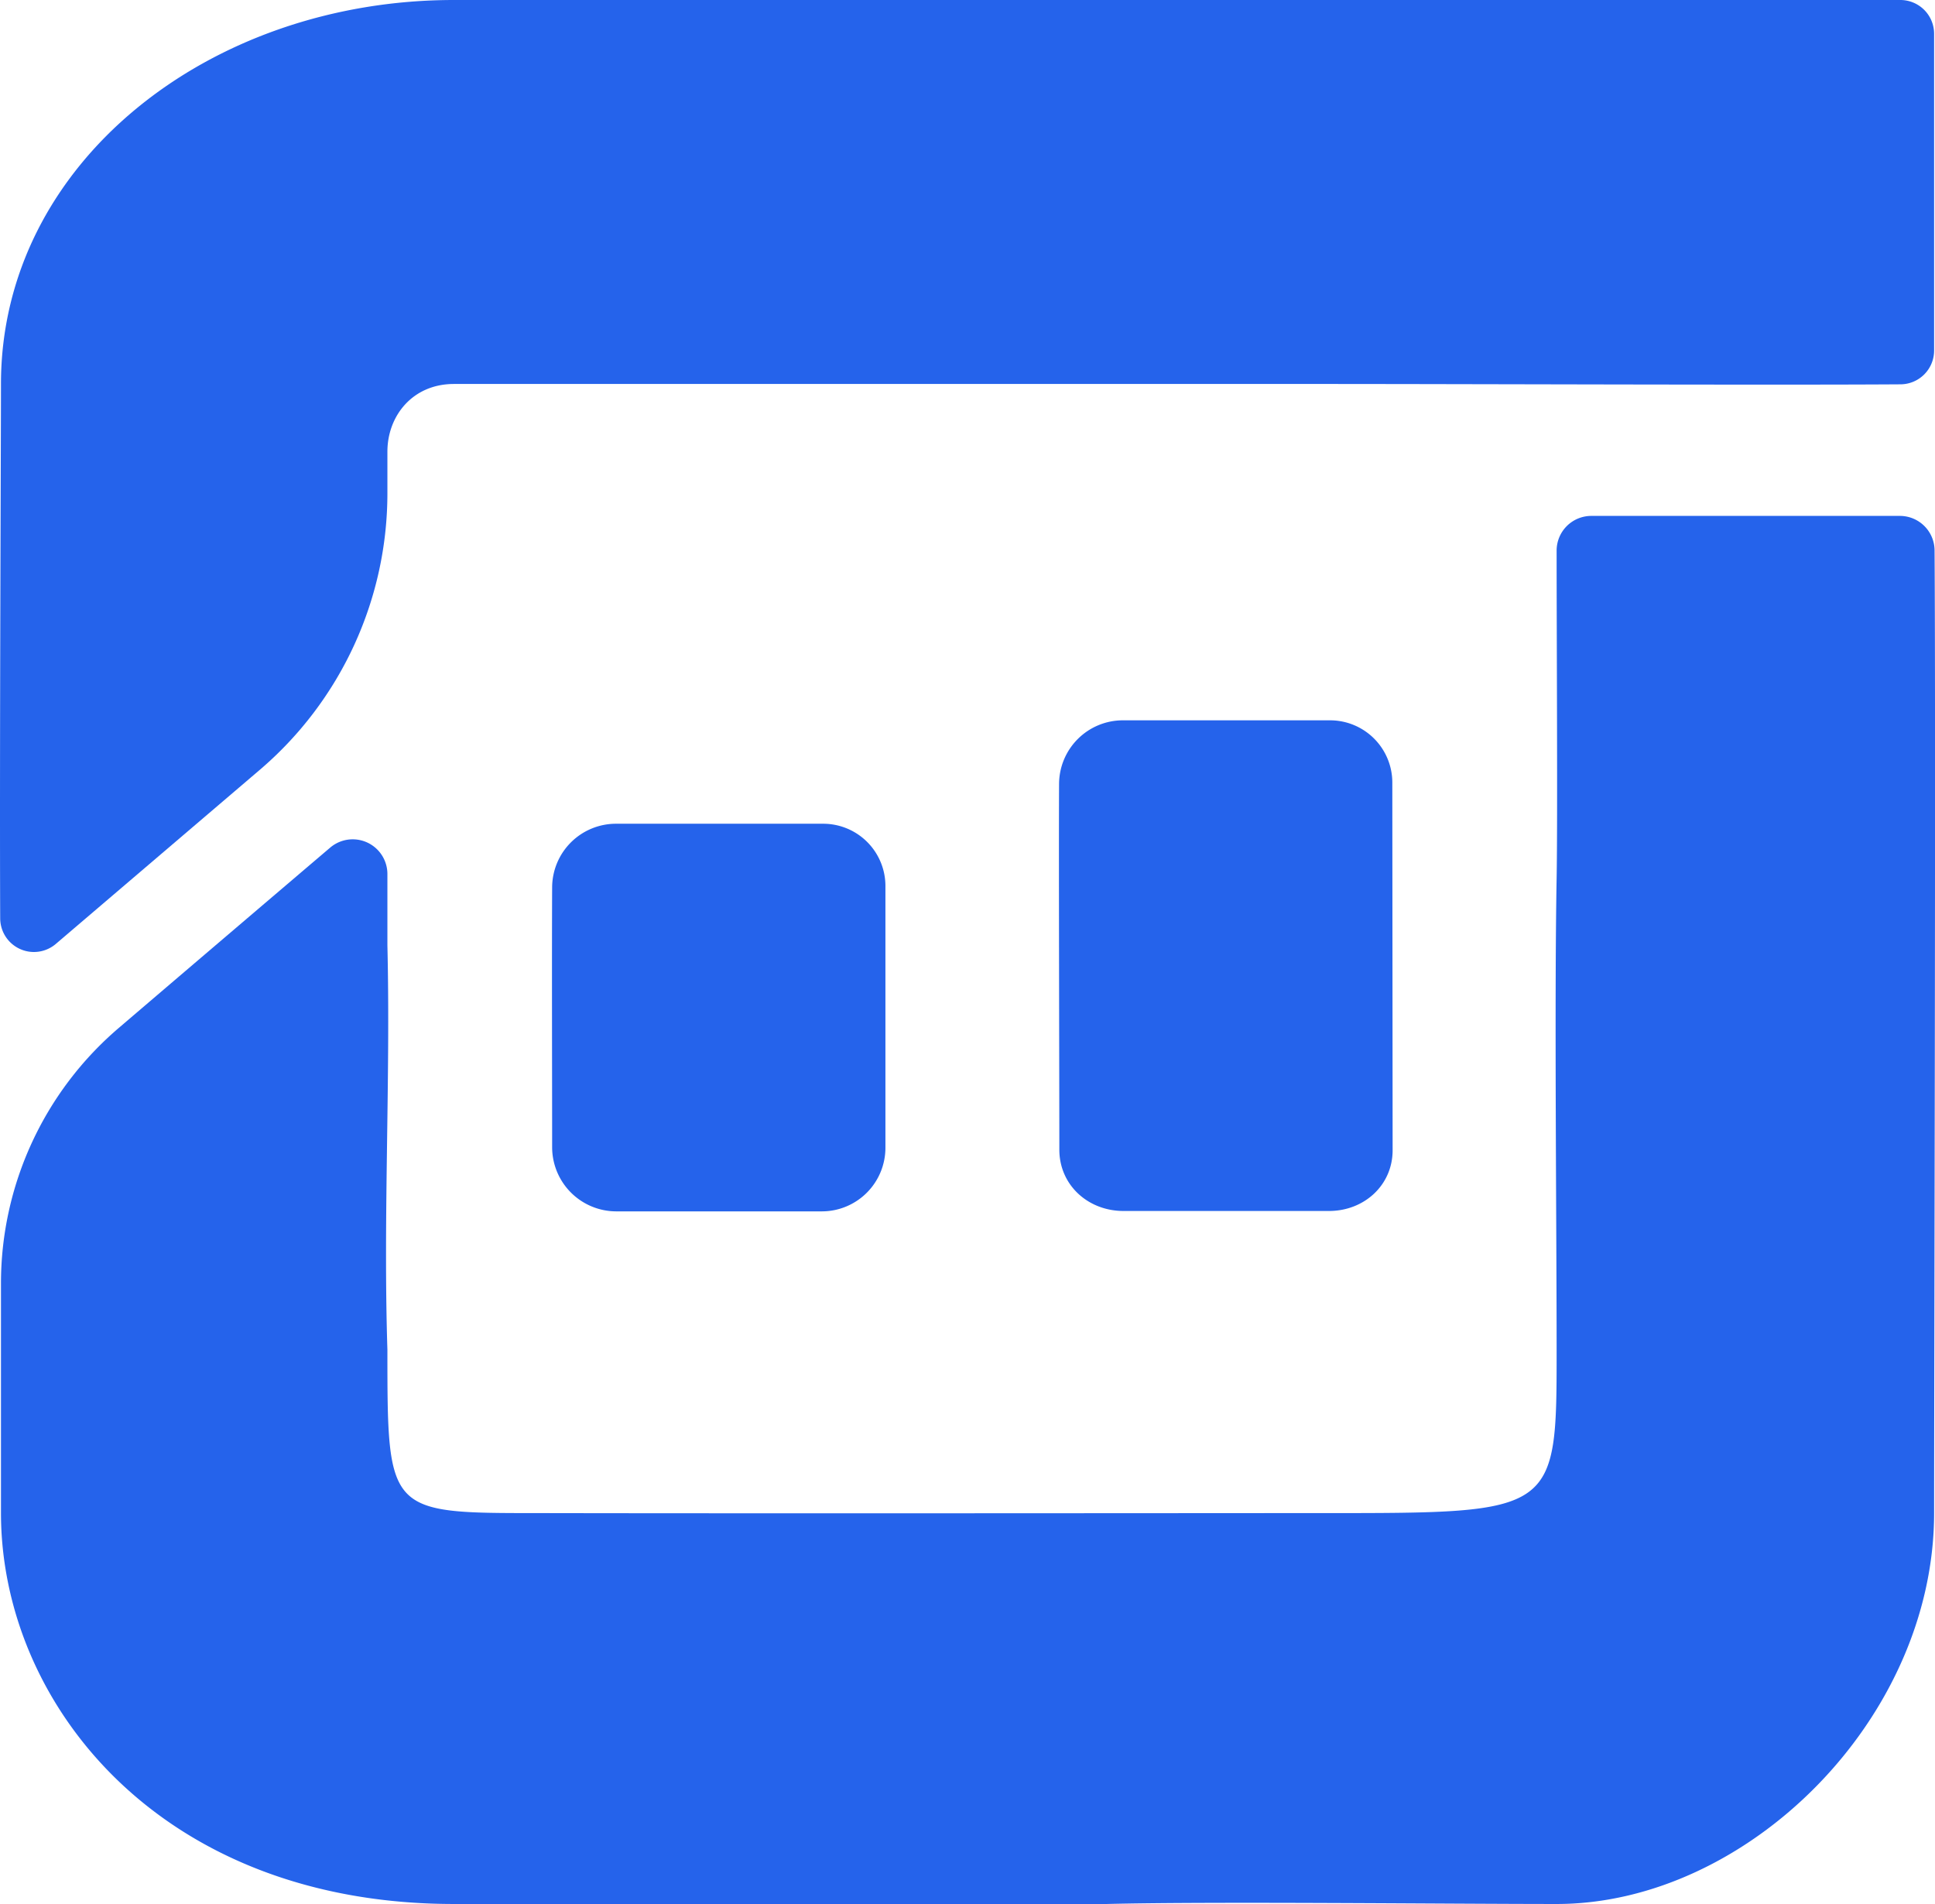 <svg id="Layer_1" data-name="Layer 1" xmlns="http://www.w3.org/2000/svg" viewBox="0 0 497.33 489.37"><defs><style>.cls-1{fill:#2563eb;}</style></defs><path class="cls-1" d="M497.1,388.86c0,53.1-48.17,100.51-97,100.51-27.92,0-88.32-.67-115.64,0H116.67C41.1,489.37.25,437.79.25,388.86v-59a86.32,86.32,0,0,1,30.26-65.64c21.06-18,41.29-35.24,54.35-46.36a8.92,8.92,0,0,1,14.71,6.8V243c.82,34.46-1.1,69.45,0,103.9,0,42,0,42,38.55,42,61.51.12,176,0,202.47,0,59.49,0,59.49,0,59.49-41.88,0-32-.58-89.38,0-121.19.28-15.36,0-62,0-84.31a8.92,8.92,0,0,1,8.93-8.92h79.28a8.92,8.92,0,0,1,8.93,8.85C497.55,190.75,497.1,354.48,497.1,388.86Z" transform="translate(0 0)"/><path class="cls-1" d="M339.89,98.69H116.67c-10.63,0-17.1,8.21-17.1,17.4v10.68a93.49,93.49,0,0,1-32.79,71.09L14.36,242.6A8.67,8.67,0,0,1,.05,236.05c-.18-39.7.2-123.08.2-137.36C.25,42.05,53.61,0,116.67,0H488.43a8.68,8.68,0,0,1,8.67,8.68V90.1a8.68,8.68,0,0,1-8.61,8.68C456.27,99,375.84,98.69,339.89,98.69Z" transform="translate(0 0)"/><path class="cls-1" d="M288.62,185.14h53.23a16,16,0,0,1,16,16l.08,94.49c0,9-7.32,15.62-16.35,15.62H288.76c-9.1,0-16.47-6.64-16.49-15.73,0-18.67-.17-74.76-.07-94.07A16.41,16.41,0,0,1,288.62,185.14Z" transform="translate(0 0)"/><path class="cls-1" d="M158.35,211.72h53.22a16,16,0,0,1,16,16V295a16.35,16.35,0,0,1-16.35,16.35H158.41a16.5,16.5,0,0,1-16.5-16.46c0-18.67-.09-47.49,0-66.79A16.42,16.42,0,0,1,158.35,211.72Z" transform="translate(0 0)"/></svg>